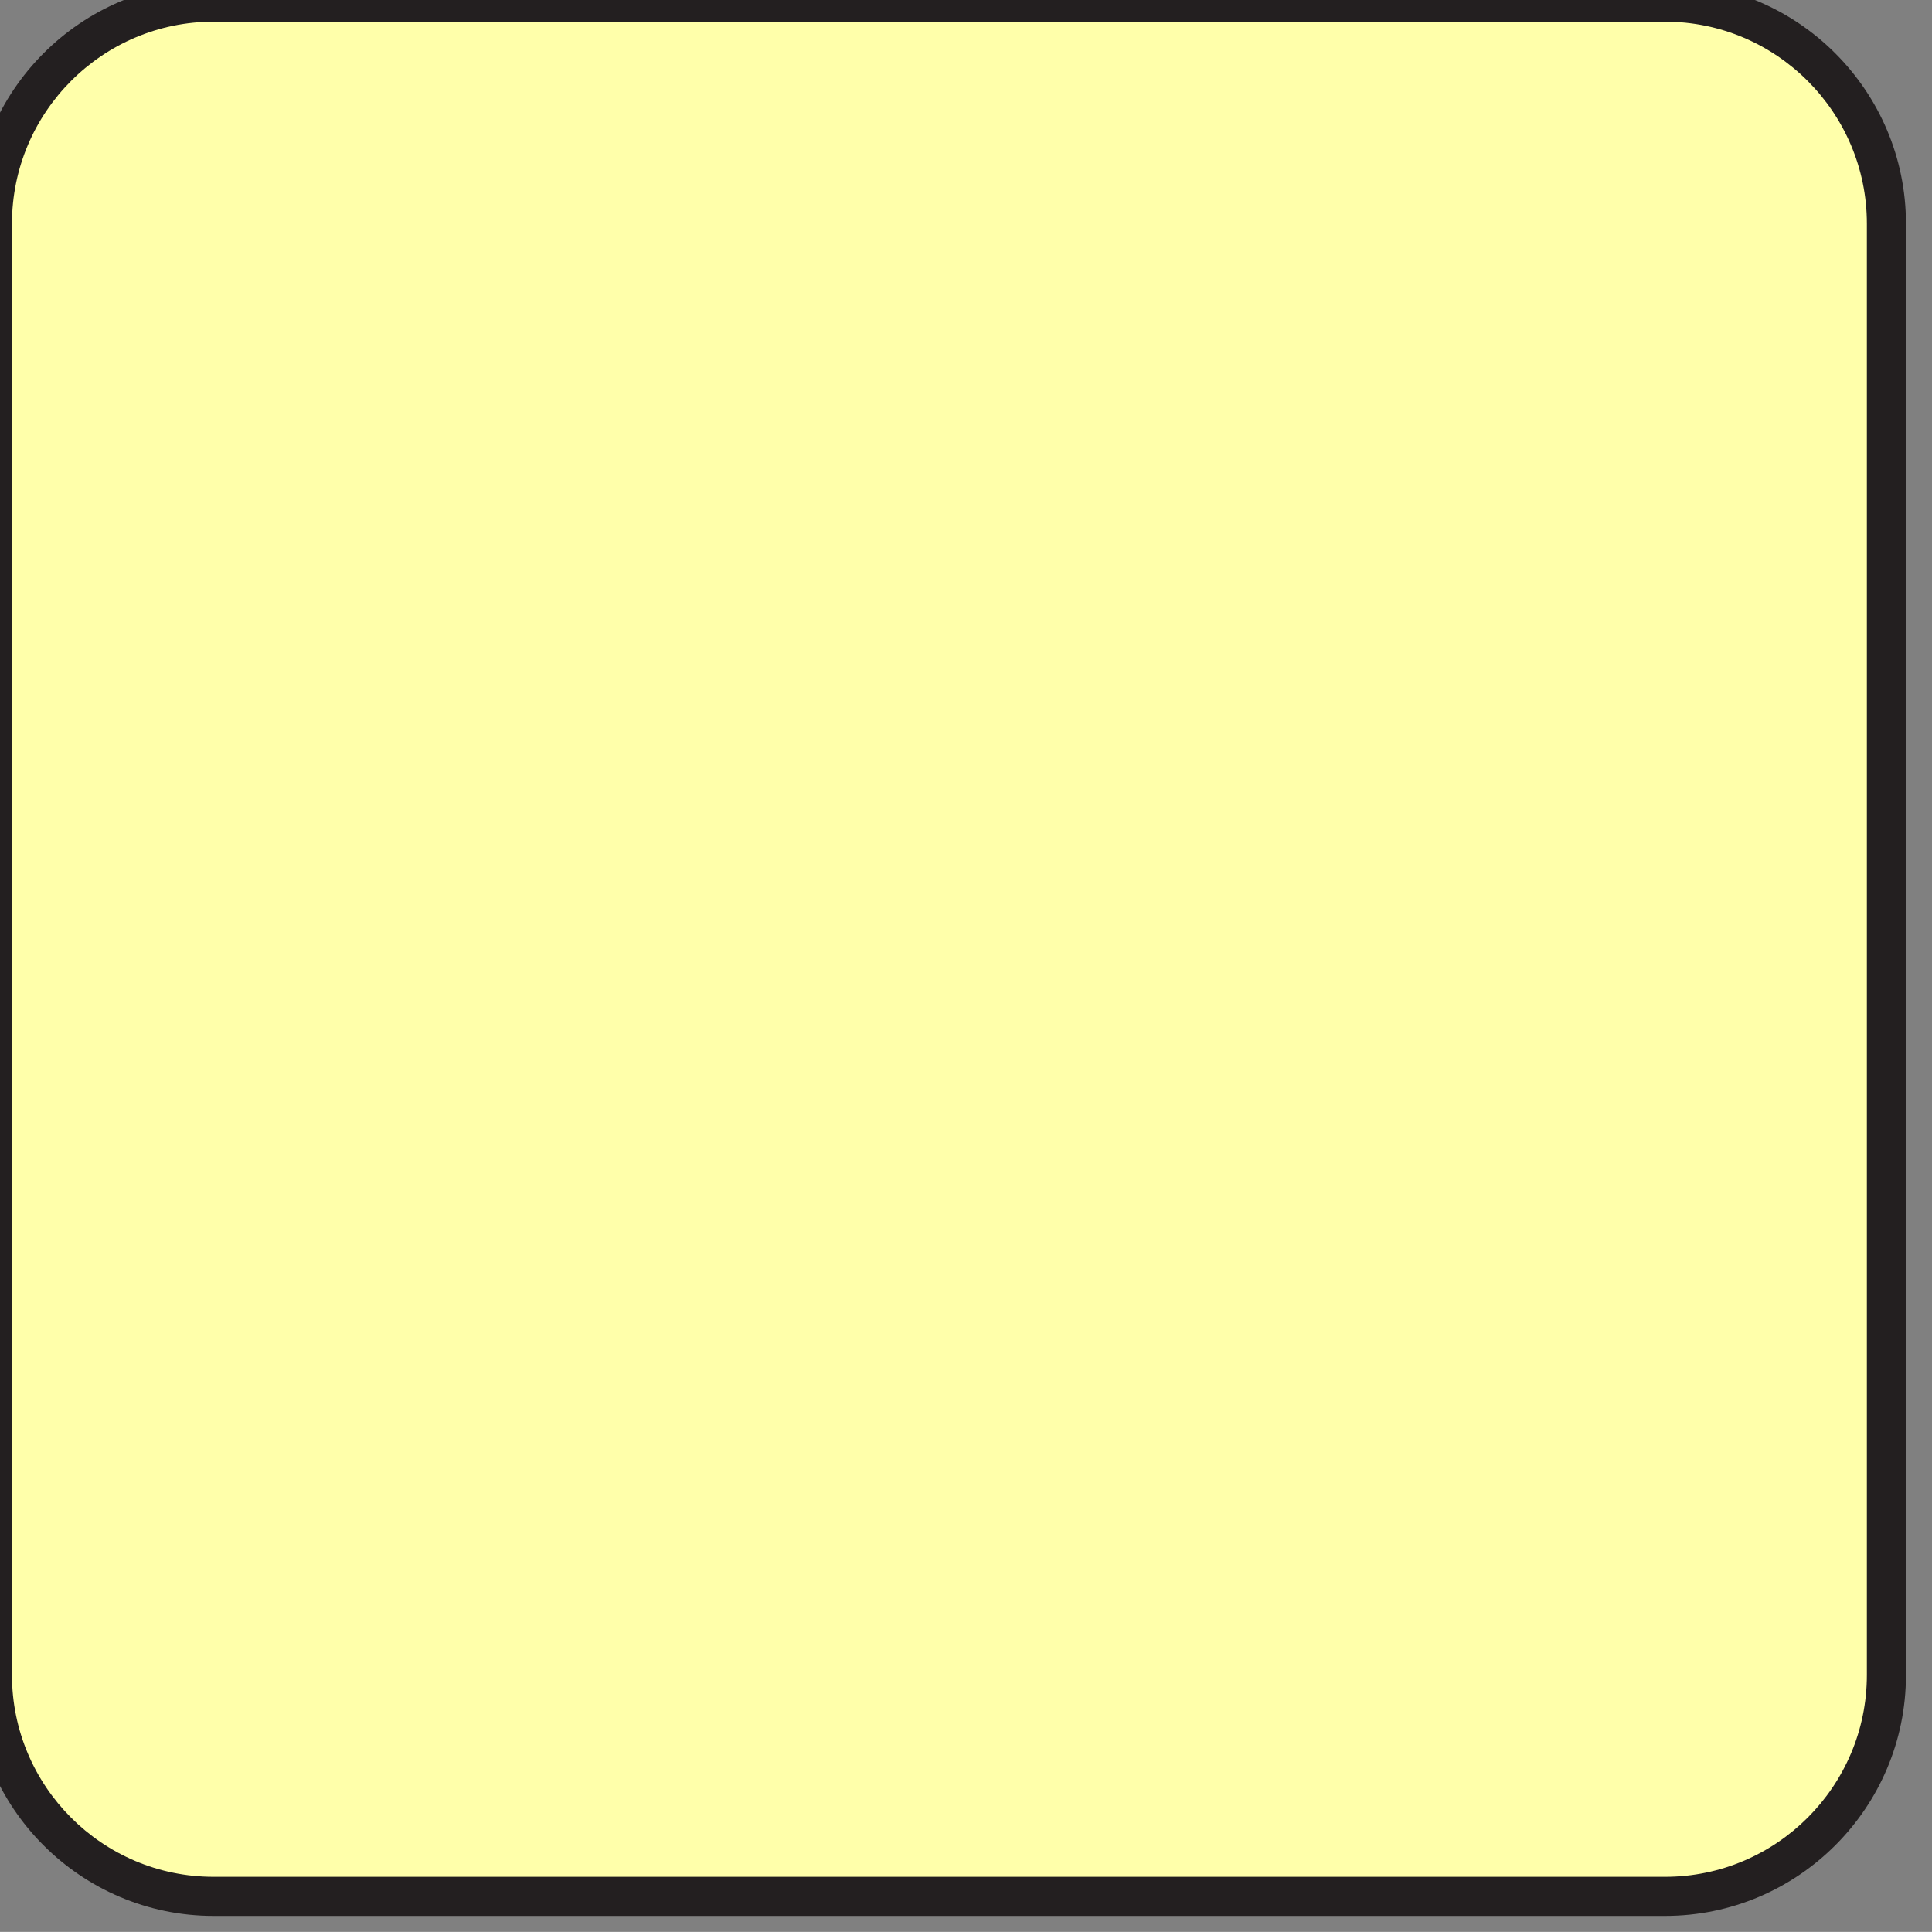 <?xml version="1.0"?><svg width="123.547" height="123.539" xmlns="http://www.w3.org/2000/svg">
 <rect width="100%" height="100%" fill="#808080" stroke="none"/>
 <g>
  <title>Layer 1</title>
  <g id="svg_1">
   <path d="m13.656,-1.113c-8.484,0 -15.391,6.93 -15.391,15.414l0,92.812c0,8.492 6.906,15.406 15.391,15.406l92.82,0c8.5,0 15.406,-6.914 15.406,-15.406l0,-92.812c0,-8.484 -6.906,-15.414 -15.406,-15.414l-92.82,0z" fill="#231F20" id="svg_2"/>
   <path d="m13.656,1.387c-7.109,0 -12.891,5.797 -12.891,12.914l0,92.812c0,7.117 5.781,12.906 12.891,12.906l92.82,0c7.117,0 12.906,-5.789 12.906,-12.906l0,-92.812c0,-7.117 -5.789,-12.914 -12.906,-12.914l-92.82,0z" fill="#ffffaa" id="svg_3"/>
  </g>
 </g>

</svg>